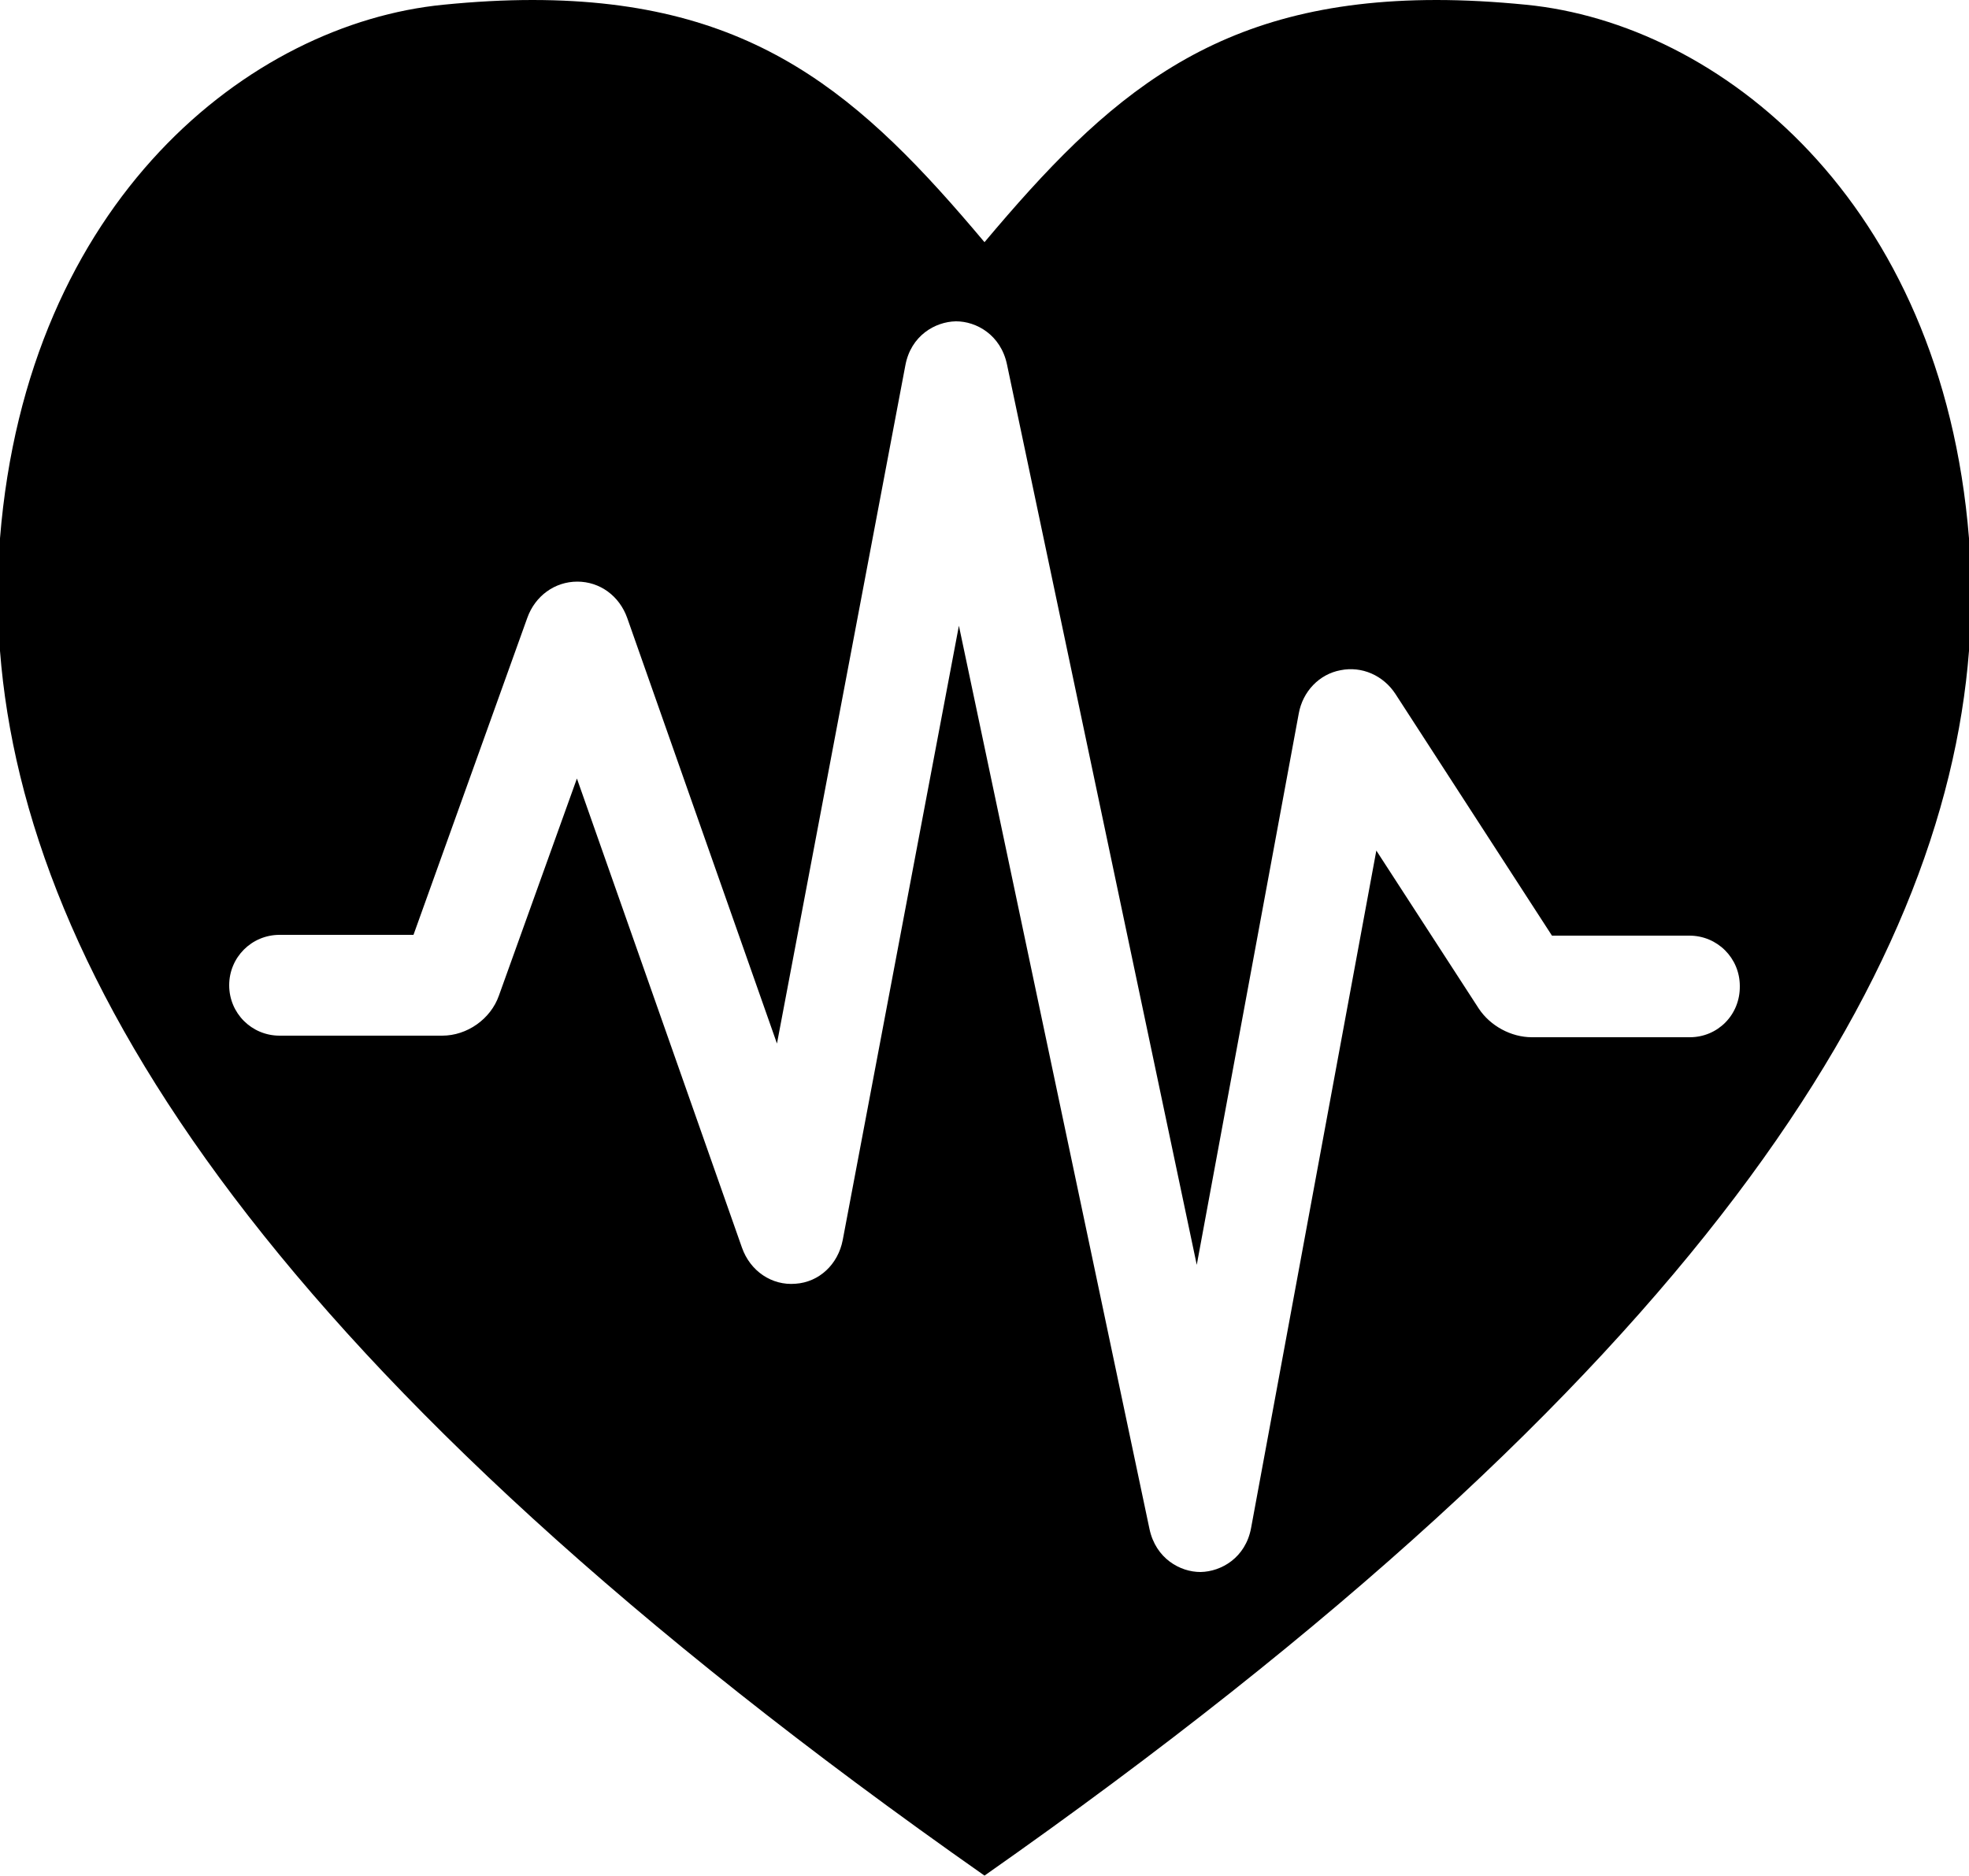 <?xml version="1.0" encoding="utf-8"?>
<!-- Generator: Adobe Illustrator 23.0.4, SVG Export Plug-In . SVG Version: 6.00 Build 0)  -->
<svg version="1.1" id="Layer_1" xmlns="http://www.w3.org/2000/svg" xmlns:xlink="http://www.w3.org/1999/xlink" x="0px" y="0px"
	 viewBox="0 0 500 476.3" style="enable-background:new 0 0 500 476.3;" xml:space="preserve">
<g id="Favorite">
</g>
<path d="M387.5,1.2C379.4,0.4,371.9,0,364.8,0C308.2,0,281.1,24.5,250,61.5C218.9,24.5,191.8,0,135.2,0c-7.1,0-14.6,0.4-22.6,1.2
	C63.5,6,6.9,50.8,0,136.7v28.6c6.4,82.3,68.5,183.7,250,311c181.5-127.3,243.6-228.8,250-311v-28.6C493.1,50.8,436.5,6,387.5,1.2z
	 M429.1,263.4h-40.1c-5.3,0-10.6-2.9-13.5-7.3l-26-40.1l-31.8,172c-1.4,7.6-7.6,11.1-12.8,11.2c0,0-0.1,0-0.1,0
	c-5.1,0-11.3-3.4-12.9-10.9l-48.4-229.4l-29.5,156c-1.2,6.2-6,10.7-12,11.1c-6,0.5-11.5-3.2-13.6-9.2l-41.9-119.1l-19.8,55.1
	c-2.1,6-8.1,10.2-14.4,10.2H71c-7.1,0-12.8-5.7-12.8-12.8c0-7.1,5.7-12.8,12.8-12.8h34l28.9-80.5c2-5.6,7-9.2,12.7-9.2c0,0,0,0,0,0
	c5.7,0,10.7,3.6,12.7,9.3L197.3,265l32.6-172.2c1.4-7.6,7.6-11.1,12.8-11.2c0,0,0.1,0,0.1,0c5.1,0,11.3,3.4,12.9,10.9l48.2,228.7
	l25.9-140c1-5.6,5.2-10,10.6-11c5.4-1.1,10.9,1.3,14,6.1l39.7,61.3h34.9c7.1,0,12.8,5.7,12.8,12.8
	C441.9,257.7,436.2,263.4,429.1,263.4z"/>
</svg>
